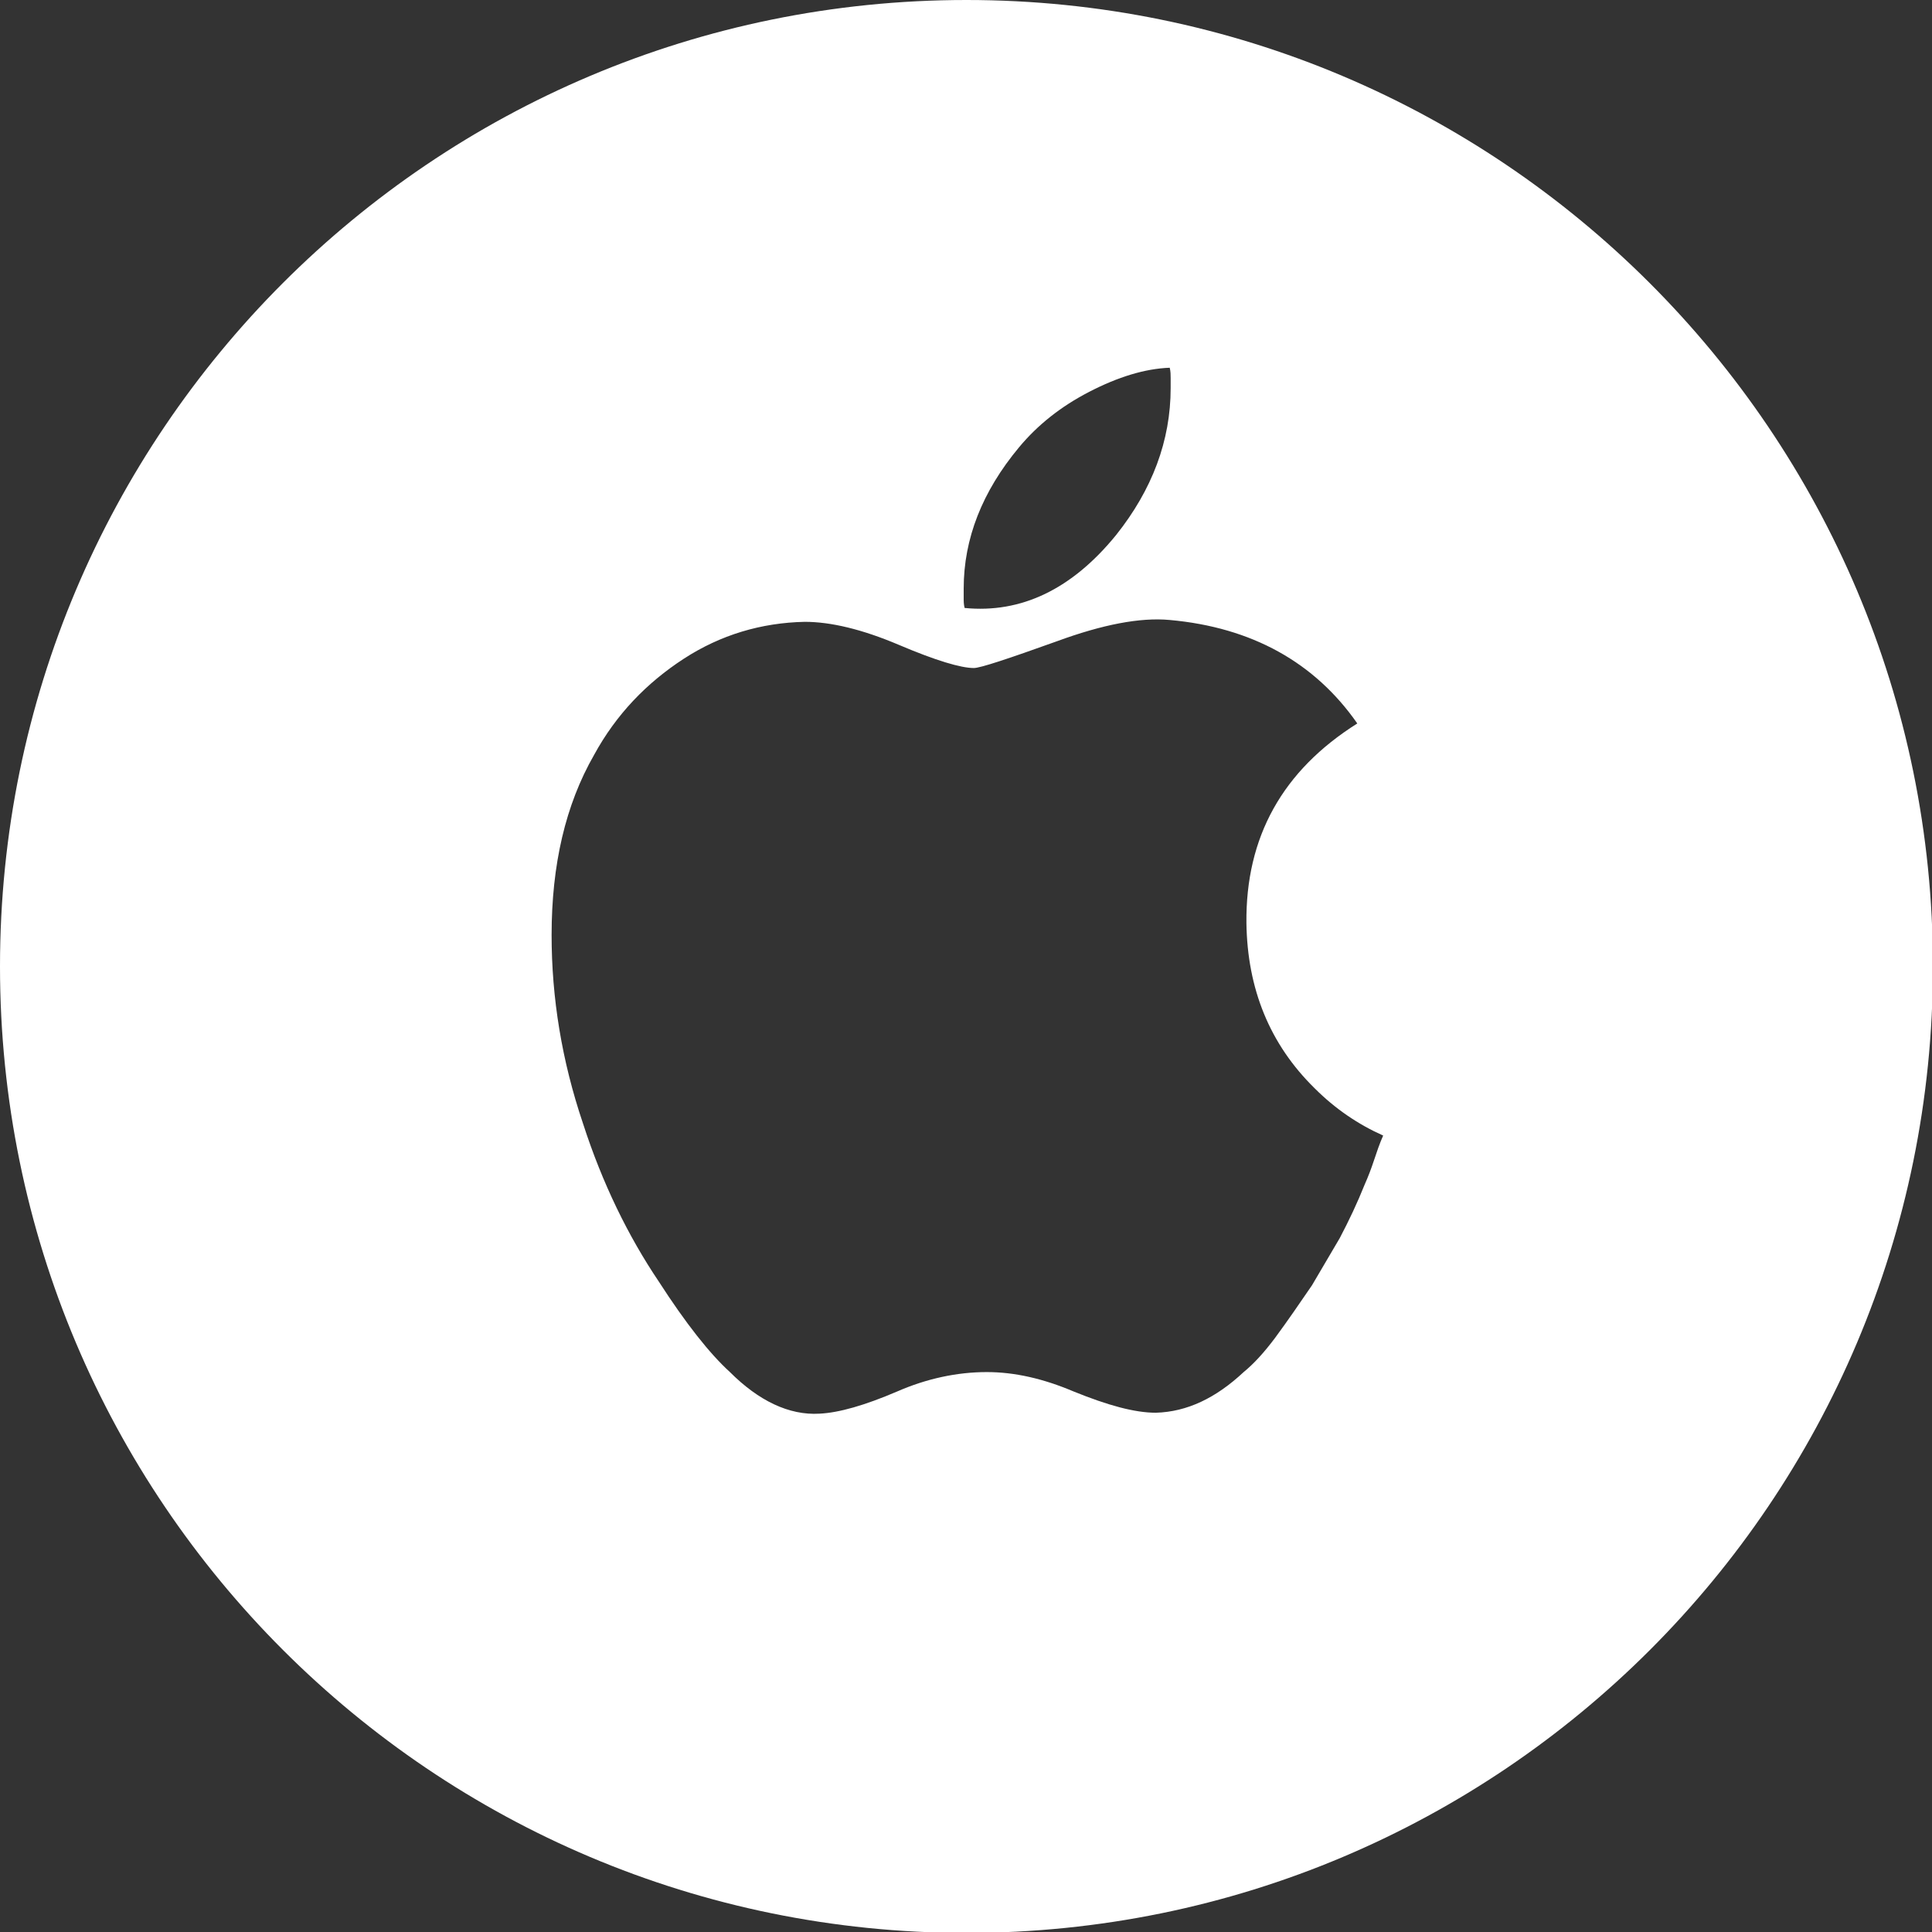 <?xml version="1.0" encoding="utf-8"?>
<!-- Generator: Adobe Illustrator 27.0.0, SVG Export Plug-In . SVG Version: 6.00 Build 0)  -->
<svg version="1.1" id="Capa_1" xmlns="http://www.w3.org/2000/svg" xmlns:xlink="http://www.w3.org/1999/xlink" x="0px" y="0px"
	 viewBox="0 0 20.91 20.91" style="enable-background:new 0 0 20.91 20.91;" xml:space="preserve">
<rect x="0" y="0" width="20.91" height="20.91" fill="#333333" stroke="none"/>
<style type="text/css">
	.st0{fill:#FFFFFF;}
</style>
<path class="st0" d="M10.46,0C4.68,0,0,4.68,0,10.46s4.68,10.46,10.46,10.46s10.46-4.68,10.46-10.46S16.23,0,10.46,0z M10.43,6.37
	c0-0.54,0.2-1.05,0.6-1.53c0.2-0.24,0.45-0.44,0.76-0.6c0.31-0.16,0.6-0.25,0.87-0.26c0.01,0.04,0.01,0.08,0.01,0.11V4.2
	c0,0.57-0.2,1.1-0.59,1.59c-0.48,0.59-1.03,0.85-1.64,0.79c-0.01-0.04-0.01-0.07-0.01-0.11V6.37z M14.87,12.56
	c-0.03,0.09-0.06,0.17-0.1,0.26c-0.08,0.2-0.17,0.39-0.27,0.58c-0.1,0.17-0.2,0.34-0.3,0.51c-0.13,0.19-0.26,0.38-0.4,0.57
	c-0.12,0.16-0.23,0.28-0.34,0.37c-0.3,0.28-0.61,0.43-0.95,0.44c-0.23,0-0.52-0.08-0.89-0.23c-0.33-0.14-0.64-0.21-0.94-0.21
	c-0.32,0-0.65,0.07-0.97,0.21c-0.35,0.15-0.63,0.23-0.84,0.24c-0.33,0.02-0.66-0.14-0.97-0.45c-0.22-0.2-0.48-0.53-0.77-0.98
	c-0.33-0.49-0.61-1.06-0.82-1.71c-0.23-0.68-0.34-1.36-0.34-2.04c0-0.76,0.15-1.41,0.46-1.95c0.24-0.44,0.57-0.78,0.97-1.04
	C7.8,6.87,8.24,6.74,8.71,6.73c0.28,0,0.62,0.08,1.02,0.25c0.4,0.17,0.67,0.25,0.81,0.25c0.07,0,0.37-0.1,0.9-0.29
	c0.49-0.18,0.9-0.26,1.22-0.23c0.89,0.08,1.57,0.46,2.03,1.12c-0.81,0.51-1.21,1.23-1.2,2.16c0.01,0.71,0.25,1.31,0.74,1.79
	c0.22,0.22,0.47,0.39,0.74,0.51C14.93,12.38,14.9,12.47,14.87,12.56z"/>
</svg>
